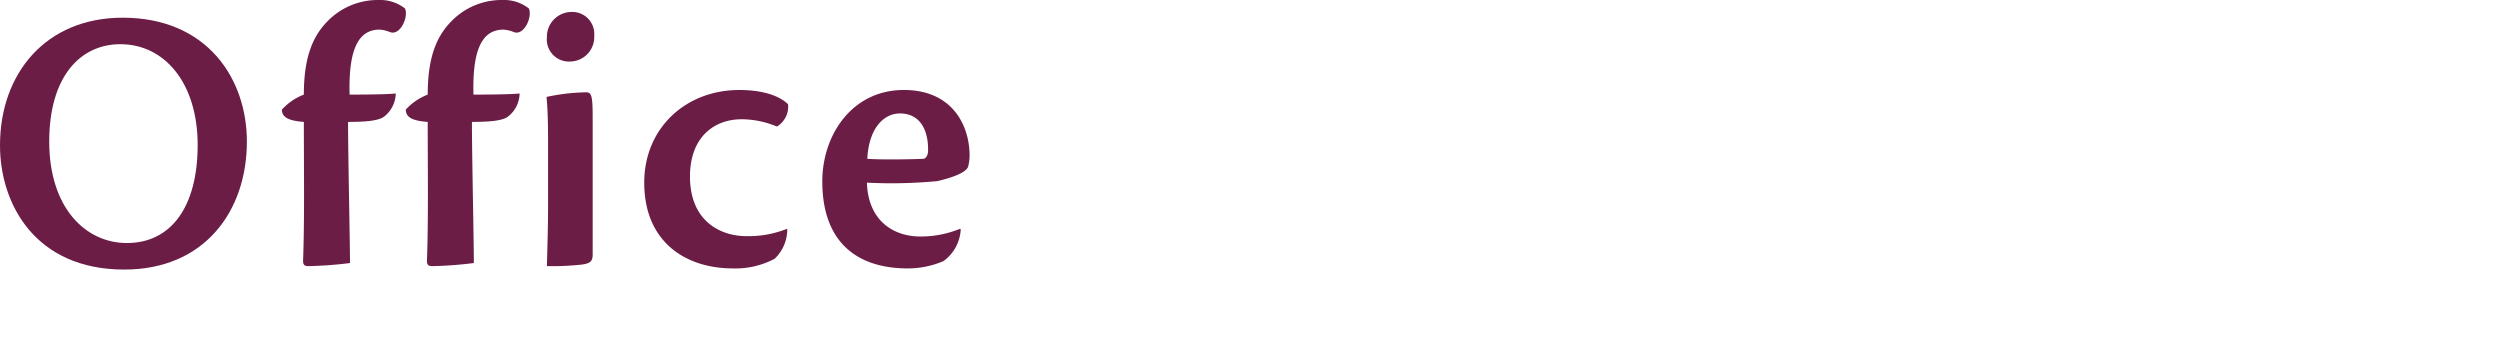 <svg viewBox="0 0 260 36" xmlns="http://www.w3.org/2000/svg"><g fill="#6c1d45"><path d="m25.676 14.718c0 7.239-4.4 13.317-12.758 13.317-9.238 0-12.918-6.799-12.918-12.918 0-7.517 4.8-13.277 12.758-13.277 8.799 0 12.918 6.36 12.918 12.878zm-20.557 0c0 6.879 3.759 10.557 8.079 10.557 4.559 0 7.359-3.718 7.359-10.2 0-6.439-3.44-10.478-8.039-10.478-4.199.003-7.399 3.403-7.399 10.121z"/><path d="m42.118.88c.4.88-.52 2.919-1.6 2.44a3.514 3.514 0 0 0 -1.04-.24c-2.32 0-3.24 2.279-3.12 6.758.56 0 3.839 0 4.8-.119a3.123 3.123 0 0 1 -1.2 2.4c-.56.441-1.919.56-3.759.56 0 3.439.2 12.478.2 14.677a41.1 41.1 0 0 1 -4.319.321c-.4 0-.56-.12-.56-.561.16-4.279.08-9.437.08-14.437-1.6-.119-2.28-.48-2.28-1.28a6.007 6.007 0 0 1 2.28-1.56c0-4.2 1.08-6.359 2.759-7.918a7.294 7.294 0 0 1 5.041-1.921 4.189 4.189 0 0 1 2.718.88z"/><path d="m55 .88c.4.88-.52 2.919-1.6 2.44a3.5 3.5 0 0 0 -1.04-.24c-2.319 0-3.239 2.279-3.12 6.758.56 0 3.84 0 4.8-.119a3.123 3.123 0 0 1 -1.2 2.4c-.56.441-1.92.56-3.759.56 0 3.439.2 12.478.2 14.677a41.079 41.079 0 0 1 -4.319.321c-.4 0-.56-.12-.56-.561.16-4.279.08-9.437.08-14.437-1.6-.119-2.279-.48-2.279-1.28a6 6 0 0 1 2.279-1.56c0-4.2 1.08-6.359 2.76-7.918a7.291 7.291 0 0 1 5.036-1.921 4.189 4.189 0 0 1 2.722.88z"/><path d="m61.638 26.476c0 .719-.28.92-1.12 1.04a28.6 28.6 0 0 1 -3.639.16c.04-1.641.12-3.959.12-6.32v-6.756c0-2.48-.08-3.68-.16-4.52a21.04 21.04 0 0 1 4.079-.48c.56 0 .72.2.72 2.519zm.162-22.756a2.547 2.547 0 0 1 -2.522 2.68 2.3 2.3 0 0 1 -2.4-2.519 2.58 2.58 0 0 1 2.6-2.639 2.289 2.289 0 0 1 2.322 2.478z"/><path d="m81.876 23.876a4.216 4.216 0 0 1 -1.319 3.04 8.729 8.729 0 0 1 -4.32 1c-5.037 0-9.237-2.84-9.237-8.916 0-5.679 4.319-9.639 9.878-9.639 2.2 0 4.04.48 5.08 1.48a2.413 2.413 0 0 1 -1.161 2.32 9.6 9.6 0 0 0 -3.639-.76c-2.959 0-5.4 1.92-5.4 5.959 0 4.6 3.119 6.2 5.879 6.2a10.828 10.828 0 0 0 4.2-.76z"/><path d="m99.917 23.836a4.329 4.329 0 0 1 -1.8 3.32 9.432 9.432 0 0 1 -3.679.76c-5.8 0-8.919-3.2-8.919-9.039 0-4.877 3.119-9.519 8.481-9.519 4.959 0 6.8 3.56 6.838 6.759a4.668 4.668 0 0 1 -.16 1.24c-.239.6-1.639 1.12-3.2 1.48a50.905 50.905 0 0 1 -7.319.16c.12 3.919 2.719 5.6 5.559 5.6a10.8 10.8 0 0 0 4.119-.8zm-9.717-7.318c1.76.119 4.879.04 5.8 0 .32 0 .52-.44.52-.84.04-2.16-.84-3.879-2.919-3.879-1.683.001-3.243 1.519-3.401 4.719z"/></g></svg>